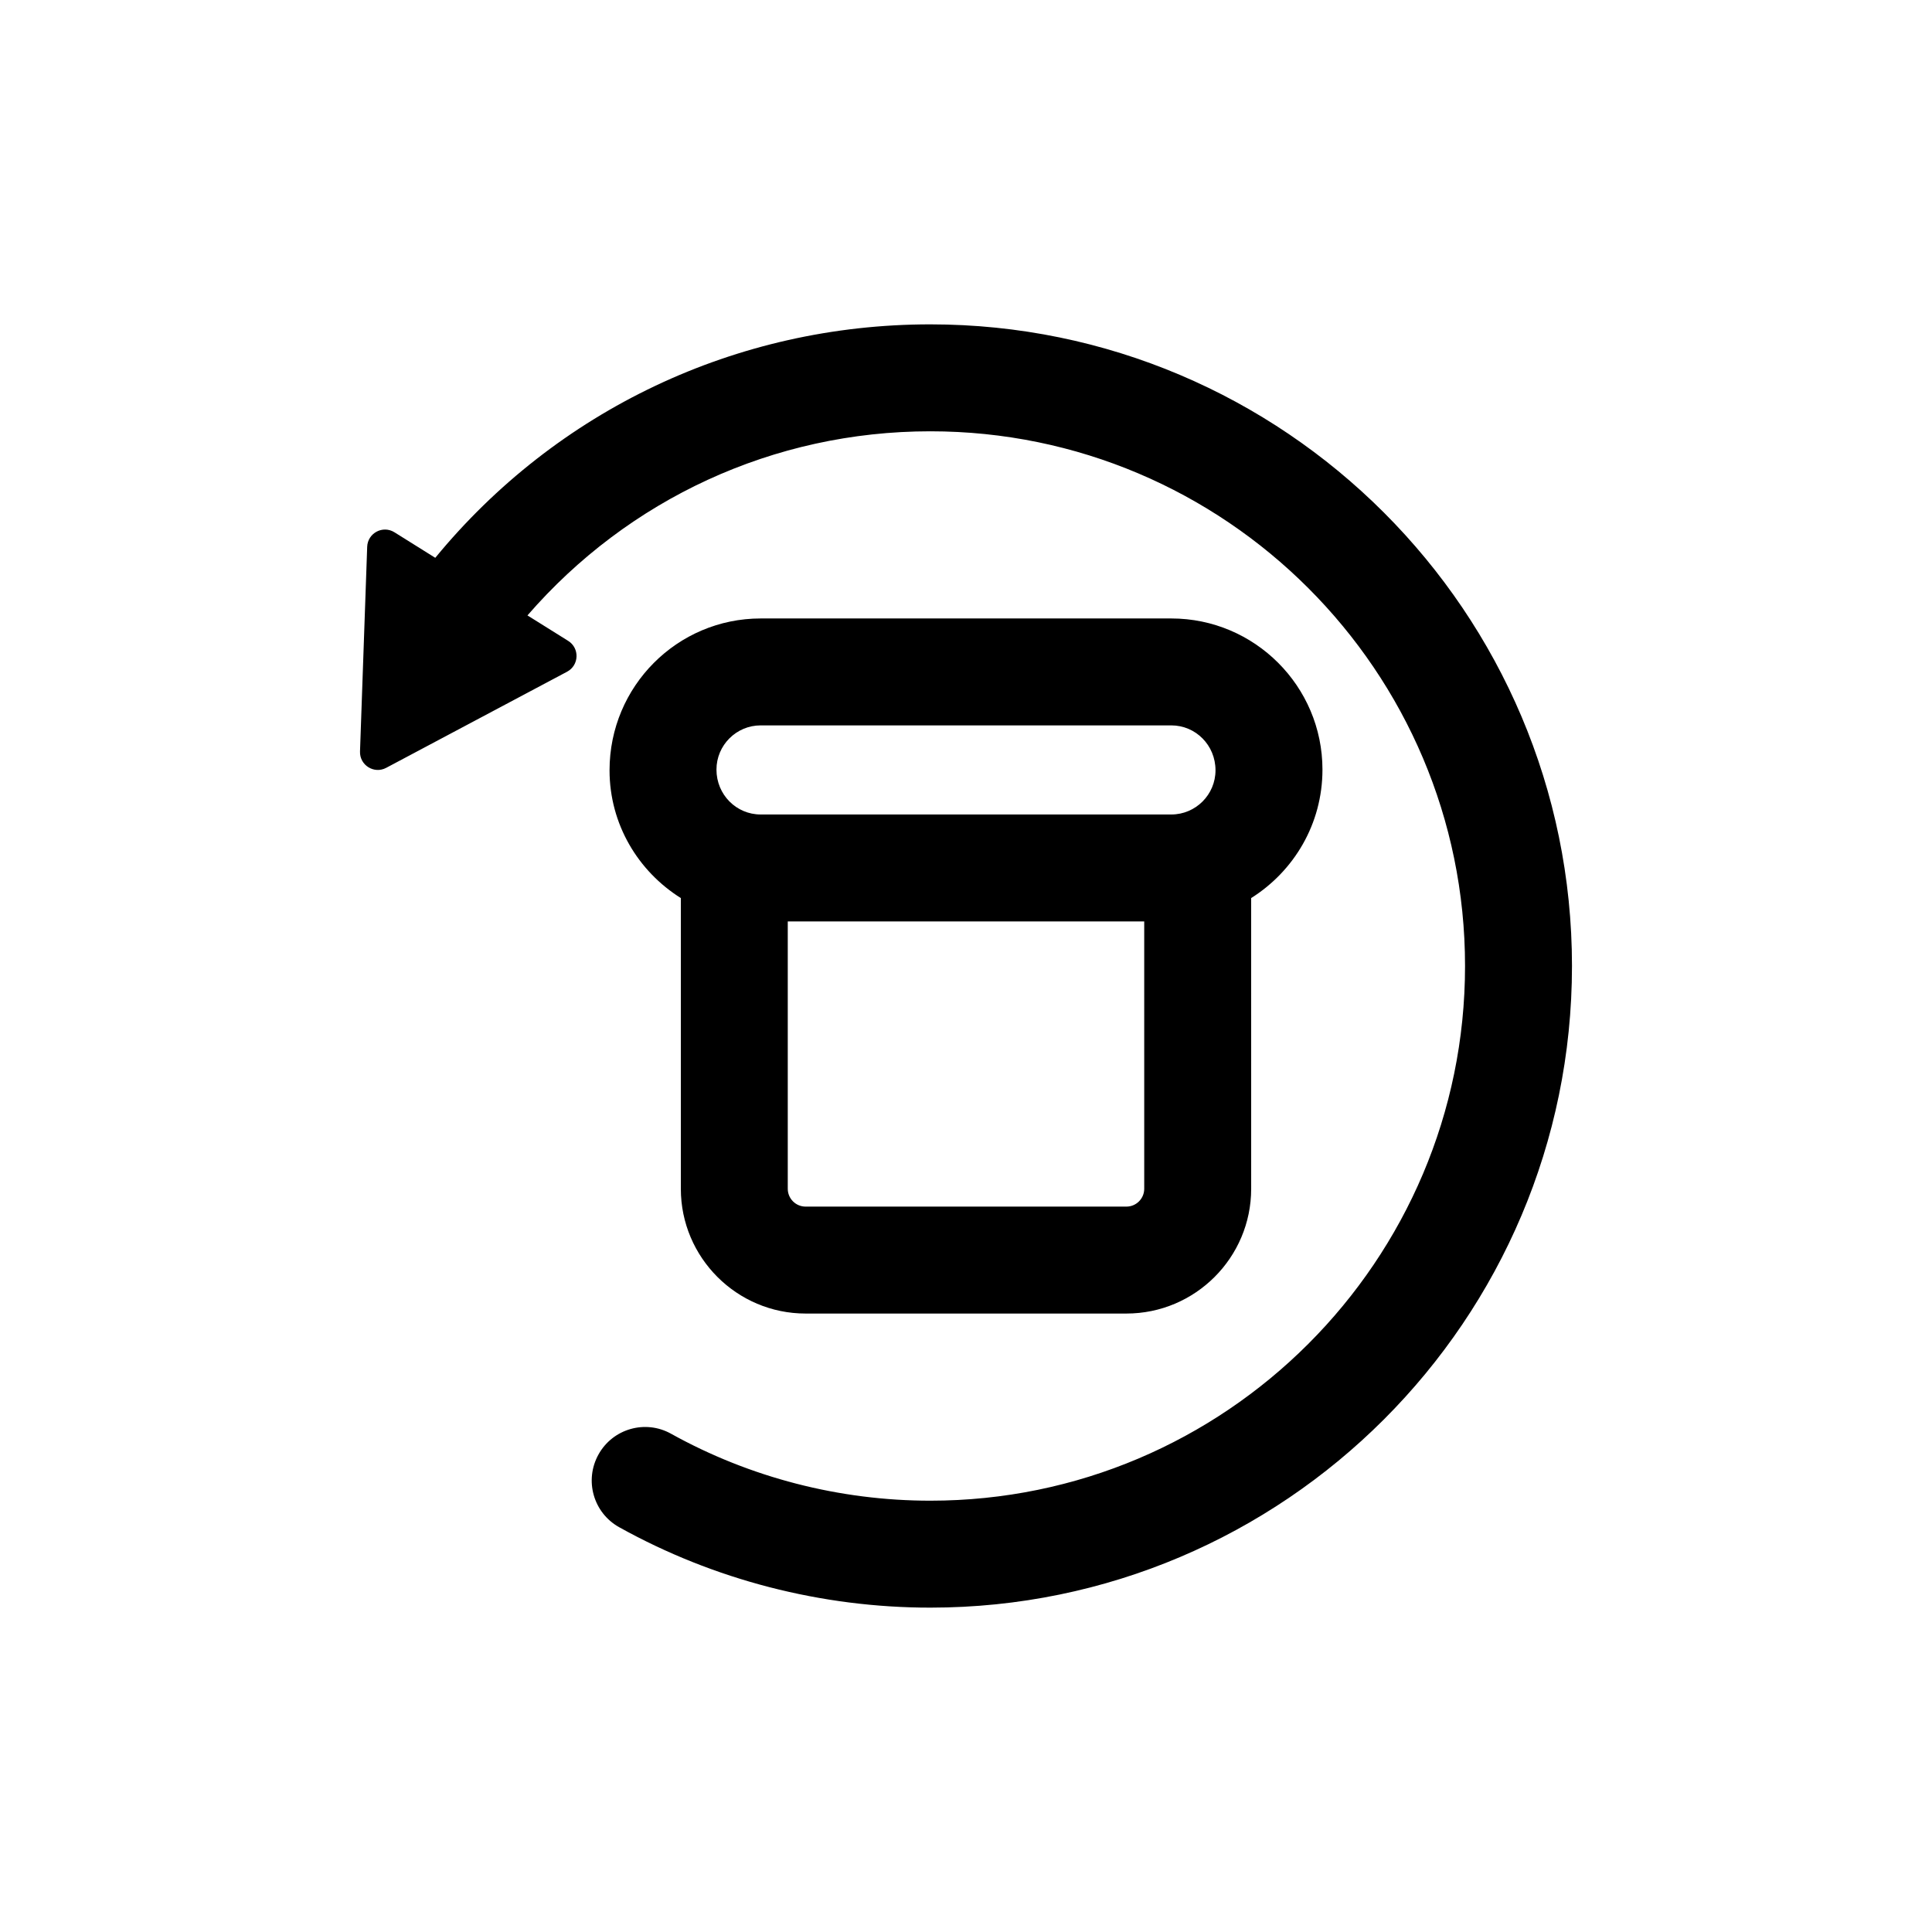 <?xml version="1.0" encoding="UTF-8"?>
<!-- Uploaded to: SVG Repo, www.svgrepo.com, Generator: SVG Repo Mixer Tools -->
<svg fill="#000000" width="800px" height="800px" version="1.1" viewBox="144 144 512 512" xmlns="http://www.w3.org/2000/svg">
 <path d="m560.59 400c0 93.762-76.273 170.04-170.04 170.04-28.855 0-57.379-7.363-82.453-21.309-6.844-3.801-9.297-12.418-5.5-19.262 3.781-6.844 12.418-9.336 19.262-5.5 20.887 11.605 44.633 17.73 68.691 17.73 78.137 0 141.7-63.562 141.7-141.7 0-78.137-63.562-141.7-141.7-141.7-41.617 0-80.062 18.004-106.77 48.793l10.789 6.746c3.082 1.93 2.922 6.469-0.289 8.176l-47.938 25.473c-3.211 1.707-7.062-0.703-6.938-4.336l1.902-54.25c0.129-3.633 4.141-5.766 7.223-3.84l10.82 6.766c32.098-39.074 79.707-61.867 131.2-61.867 93.766 0 170.04 76.285 170.04 170.04zm-236.16 59.039v-77.039c-11.305-7.09-18.895-19.57-18.895-33.863 0-22.27 17.969-40.238 40.055-40.238h108.82c22.086 0 40.055 17.969 40.055 40.055 0 14.418-7.59 26.938-18.895 34.043l0.004 77.043c0 18.23-14.832 33.062-33.062 33.062h-85.02c-18.227 0-33.062-14.836-33.062-33.062zm122.8-70.848h-94.465v70.848c0 2.602 2.121 4.723 4.723 4.723h85.02c2.602 0 4.723-2.121 4.723-4.723zm-113.36-40.242c0 6.641 5.258 11.898 11.715 11.898h108.82c6.457 0 11.715-5.258 11.715-11.715 0-6.641-5.258-11.898-11.715-11.898h-108.82c-6.457 0-11.715 5.258-11.715 11.715z"/>
</svg>